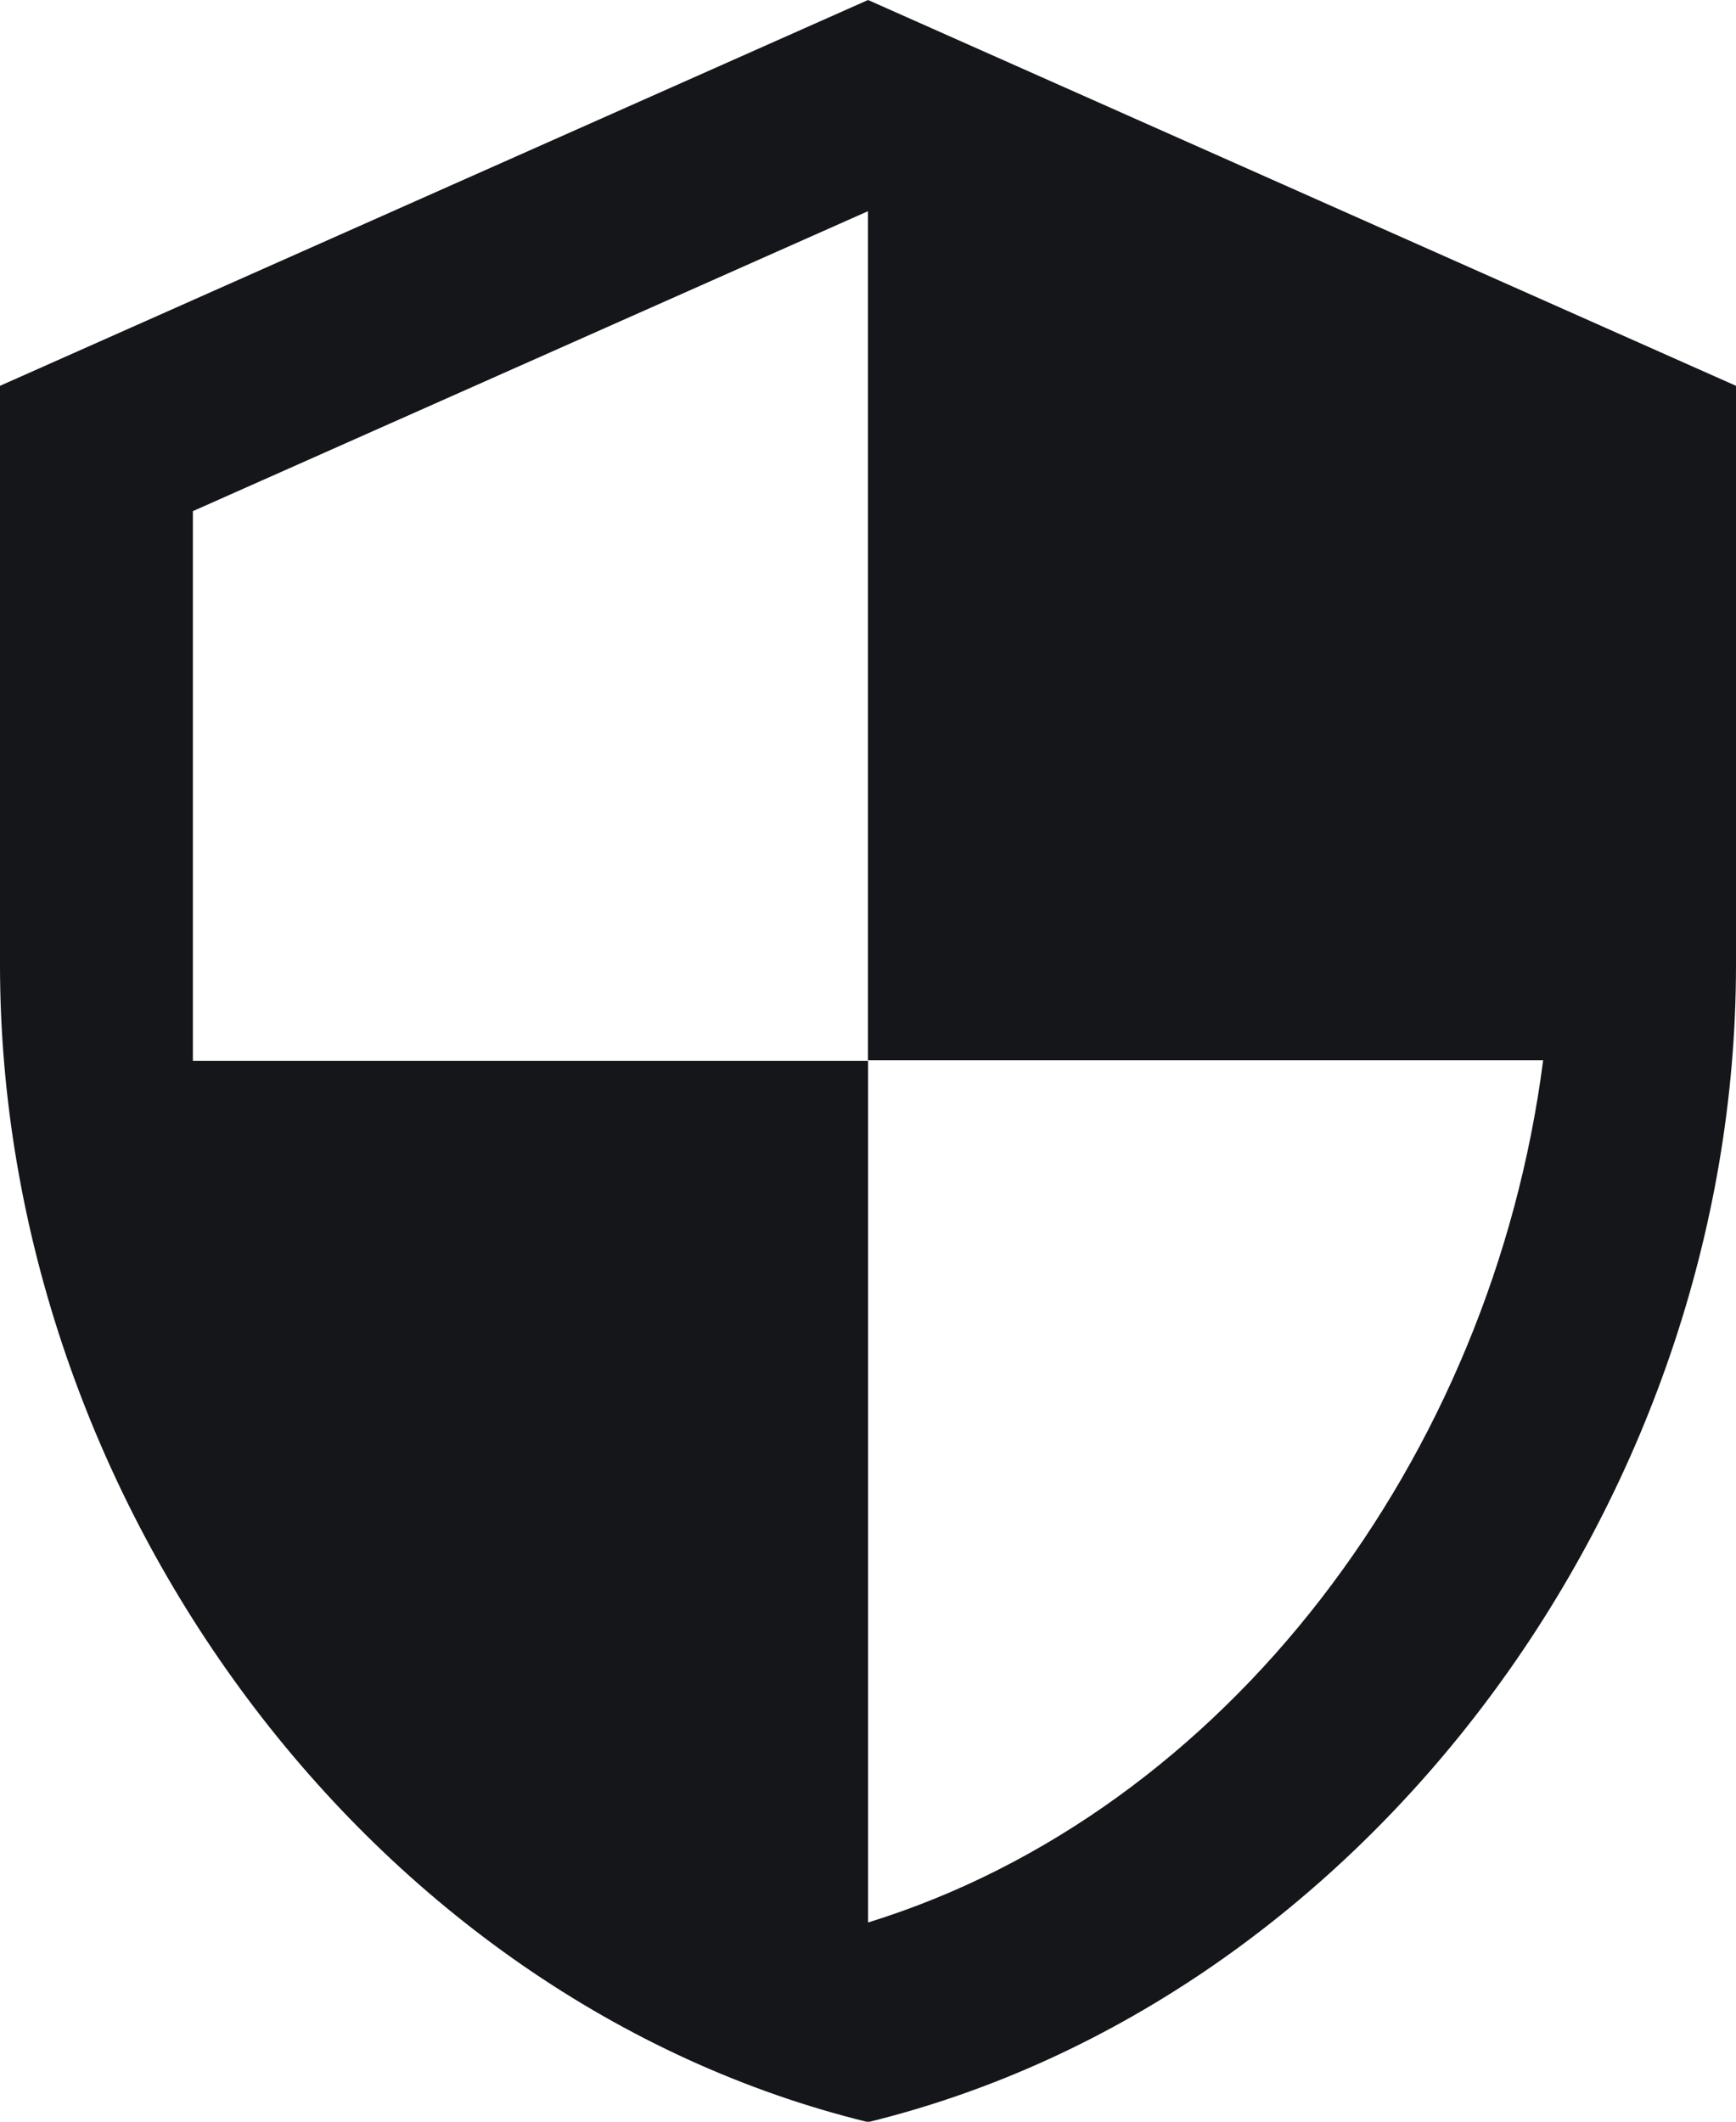 <svg xmlns="http://www.w3.org/2000/svg" width="18.173" height="22.212" viewBox="0 0 18.173 22.212">
  <path id="Security" d="M12.087,1,3,5.039V11.1c0,5.6,3.877,10.843,9.087,12.116C17.3,21.94,21.173,16.7,21.173,11.1V5.039Zm0,11.1h7.067c-.535,4.16-3.312,7.865-7.067,9.026V12.106H5.019V6.351l7.067-3.14V12.1Z" transform="translate(-3 -1)" fill="#14161a"/>
</svg>

